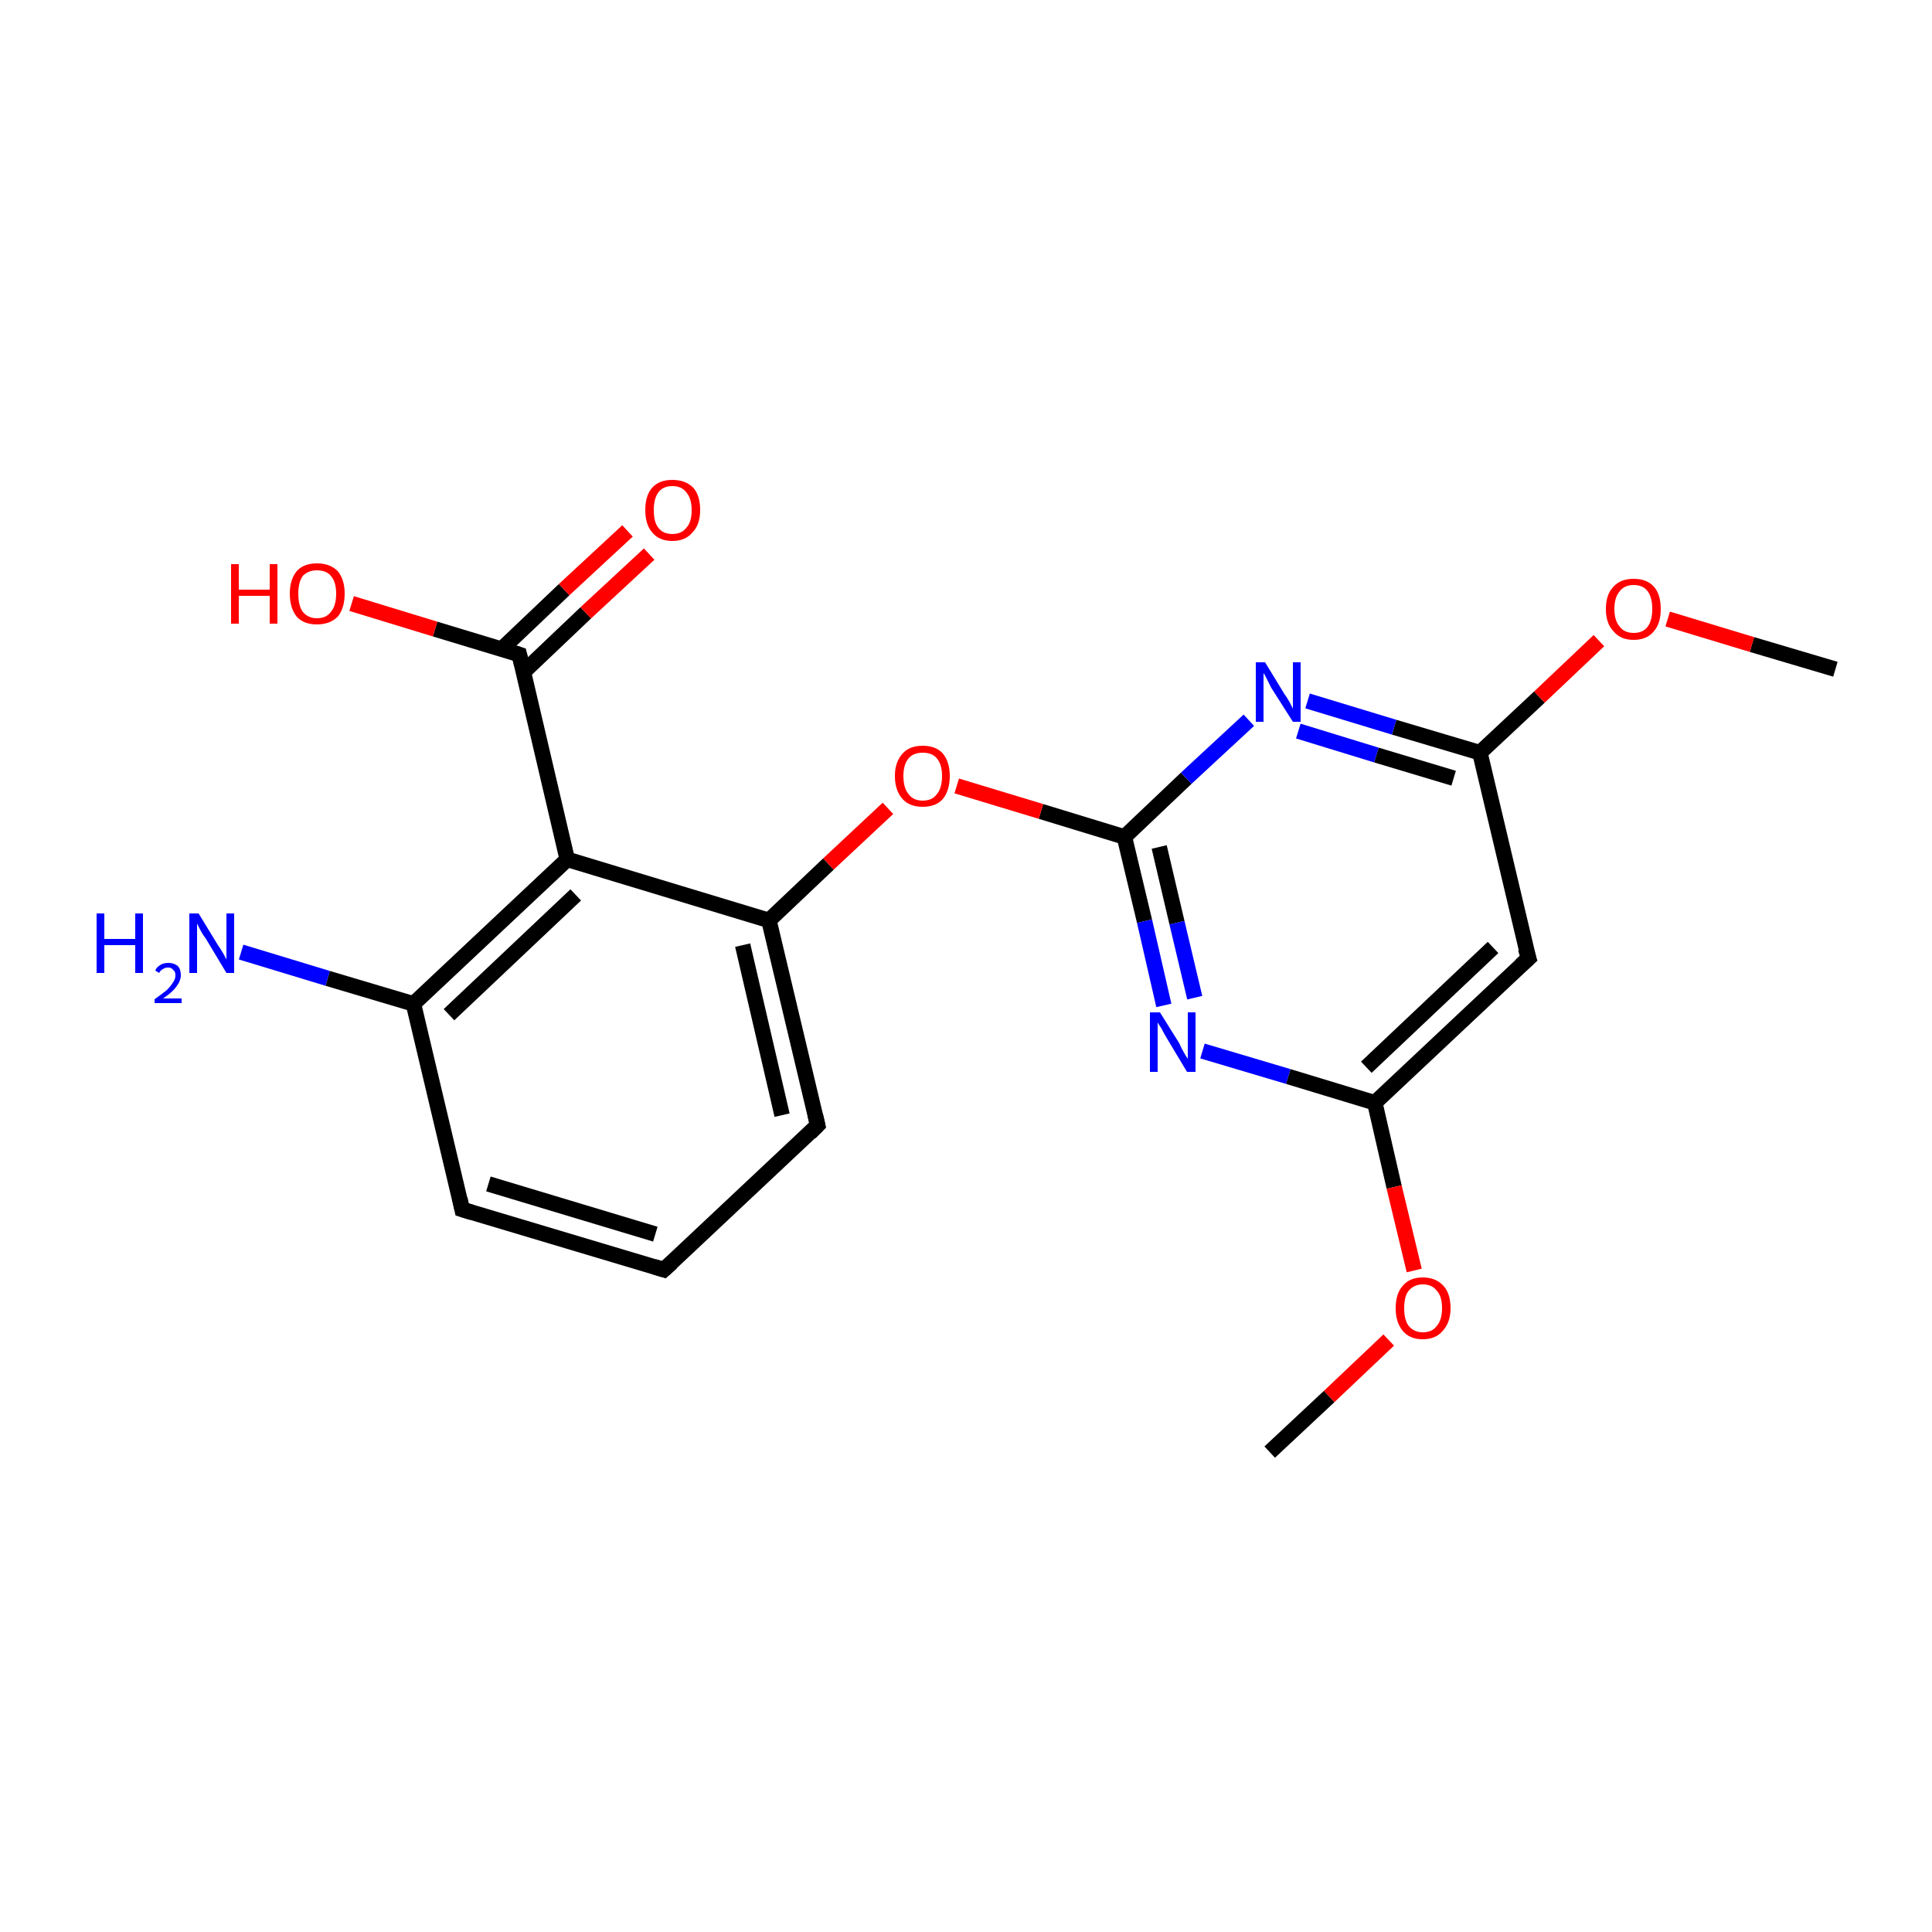 <?xml version='1.0' encoding='iso-8859-1'?>
<svg version='1.1' baseProfile='full'
              xmlns='http://www.w3.org/2000/svg'
                      xmlns:rdkit='http://www.rdkit.org/xml'
                      xmlns:xlink='http://www.w3.org/1999/xlink'
                  xml:space='preserve'
width='250px' height='250px' viewBox='0 0 250 250'>
<!-- END OF HEADER -->
<rect style='opacity:1.0;fill:#FFFFFF;stroke:none' width='250.0' height='250.0' x='0.0' y='0.0'> </rect>
<path class='bond-0 atom-0 atom-18' d='M 164.3,187.9 L 172.0,180.7' style='fill:none;fill-rule:evenodd;stroke:#000000;stroke-width:2.0px;stroke-linecap:butt;stroke-linejoin:miter;stroke-opacity:1' />
<path class='bond-0 atom-0 atom-18' d='M 172.0,180.7 L 179.7,173.4' style='fill:none;fill-rule:evenodd;stroke:#FF0000;stroke-width:2.0px;stroke-linecap:butt;stroke-linejoin:miter;stroke-opacity:1' />
<path class='bond-1 atom-1 atom-19' d='M 237.5,86.6 L 226.7,83.4' style='fill:none;fill-rule:evenodd;stroke:#000000;stroke-width:2.0px;stroke-linecap:butt;stroke-linejoin:miter;stroke-opacity:1' />
<path class='bond-1 atom-1 atom-19' d='M 226.7,83.4 L 215.8,80.1' style='fill:none;fill-rule:evenodd;stroke:#FF0000;stroke-width:2.0px;stroke-linecap:butt;stroke-linejoin:miter;stroke-opacity:1' />
<path class='bond-2 atom-2 atom-3' d='M 85.9,164.3 L 59.8,156.5' style='fill:none;fill-rule:evenodd;stroke:#000000;stroke-width:2.0px;stroke-linecap:butt;stroke-linejoin:miter;stroke-opacity:1' />
<path class='bond-2 atom-2 atom-3' d='M 84.8,159.7 L 63.2,153.2' style='fill:none;fill-rule:evenodd;stroke:#000000;stroke-width:2.0px;stroke-linecap:butt;stroke-linejoin:miter;stroke-opacity:1' />
<path class='bond-3 atom-2 atom-4' d='M 85.9,164.3 L 105.8,145.6' style='fill:none;fill-rule:evenodd;stroke:#000000;stroke-width:2.0px;stroke-linecap:butt;stroke-linejoin:miter;stroke-opacity:1' />
<path class='bond-4 atom-3 atom-6' d='M 59.8,156.5 L 53.5,129.9' style='fill:none;fill-rule:evenodd;stroke:#000000;stroke-width:2.0px;stroke-linecap:butt;stroke-linejoin:miter;stroke-opacity:1' />
<path class='bond-5 atom-4 atom-7' d='M 105.8,145.6 L 99.5,119.1' style='fill:none;fill-rule:evenodd;stroke:#000000;stroke-width:2.0px;stroke-linecap:butt;stroke-linejoin:miter;stroke-opacity:1' />
<path class='bond-5 atom-4 atom-7' d='M 101.2,144.3 L 96.1,122.3' style='fill:none;fill-rule:evenodd;stroke:#000000;stroke-width:2.0px;stroke-linecap:butt;stroke-linejoin:miter;stroke-opacity:1' />
<path class='bond-6 atom-5 atom-8' d='M 197.8,124.0 L 177.9,142.7' style='fill:none;fill-rule:evenodd;stroke:#000000;stroke-width:2.0px;stroke-linecap:butt;stroke-linejoin:miter;stroke-opacity:1' />
<path class='bond-6 atom-5 atom-8' d='M 193.2,122.6 L 176.8,138.1' style='fill:none;fill-rule:evenodd;stroke:#000000;stroke-width:2.0px;stroke-linecap:butt;stroke-linejoin:miter;stroke-opacity:1' />
<path class='bond-7 atom-5 atom-9' d='M 197.8,124.0 L 191.5,97.4' style='fill:none;fill-rule:evenodd;stroke:#000000;stroke-width:2.0px;stroke-linecap:butt;stroke-linejoin:miter;stroke-opacity:1' />
<path class='bond-8 atom-6 atom-10' d='M 53.5,129.9 L 73.4,111.2' style='fill:none;fill-rule:evenodd;stroke:#000000;stroke-width:2.0px;stroke-linecap:butt;stroke-linejoin:miter;stroke-opacity:1' />
<path class='bond-8 atom-6 atom-10' d='M 58.1,131.3 L 74.5,115.8' style='fill:none;fill-rule:evenodd;stroke:#000000;stroke-width:2.0px;stroke-linecap:butt;stroke-linejoin:miter;stroke-opacity:1' />
<path class='bond-9 atom-6 atom-13' d='M 53.5,129.9 L 42.4,126.6' style='fill:none;fill-rule:evenodd;stroke:#000000;stroke-width:2.0px;stroke-linecap:butt;stroke-linejoin:miter;stroke-opacity:1' />
<path class='bond-9 atom-6 atom-13' d='M 42.4,126.6 L 31.2,123.2' style='fill:none;fill-rule:evenodd;stroke:#0000FF;stroke-width:2.0px;stroke-linecap:butt;stroke-linejoin:miter;stroke-opacity:1' />
<path class='bond-10 atom-7 atom-10' d='M 99.5,119.1 L 73.4,111.2' style='fill:none;fill-rule:evenodd;stroke:#000000;stroke-width:2.0px;stroke-linecap:butt;stroke-linejoin:miter;stroke-opacity:1' />
<path class='bond-11 atom-7 atom-20' d='M 99.5,119.1 L 107.2,111.8' style='fill:none;fill-rule:evenodd;stroke:#000000;stroke-width:2.0px;stroke-linecap:butt;stroke-linejoin:miter;stroke-opacity:1' />
<path class='bond-11 atom-7 atom-20' d='M 107.2,111.8 L 114.9,104.6' style='fill:none;fill-rule:evenodd;stroke:#FF0000;stroke-width:2.0px;stroke-linecap:butt;stroke-linejoin:miter;stroke-opacity:1' />
<path class='bond-12 atom-8 atom-14' d='M 177.9,142.7 L 166.7,139.3' style='fill:none;fill-rule:evenodd;stroke:#000000;stroke-width:2.0px;stroke-linecap:butt;stroke-linejoin:miter;stroke-opacity:1' />
<path class='bond-12 atom-8 atom-14' d='M 166.7,139.3 L 155.6,136.0' style='fill:none;fill-rule:evenodd;stroke:#0000FF;stroke-width:2.0px;stroke-linecap:butt;stroke-linejoin:miter;stroke-opacity:1' />
<path class='bond-13 atom-8 atom-18' d='M 177.9,142.7 L 180.4,153.6' style='fill:none;fill-rule:evenodd;stroke:#000000;stroke-width:2.0px;stroke-linecap:butt;stroke-linejoin:miter;stroke-opacity:1' />
<path class='bond-13 atom-8 atom-18' d='M 180.4,153.6 L 183.0,164.4' style='fill:none;fill-rule:evenodd;stroke:#FF0000;stroke-width:2.0px;stroke-linecap:butt;stroke-linejoin:miter;stroke-opacity:1' />
<path class='bond-14 atom-9 atom-15' d='M 191.5,97.4 L 180.4,94.1' style='fill:none;fill-rule:evenodd;stroke:#000000;stroke-width:2.0px;stroke-linecap:butt;stroke-linejoin:miter;stroke-opacity:1' />
<path class='bond-14 atom-9 atom-15' d='M 180.4,94.1 L 169.2,90.7' style='fill:none;fill-rule:evenodd;stroke:#0000FF;stroke-width:2.0px;stroke-linecap:butt;stroke-linejoin:miter;stroke-opacity:1' />
<path class='bond-14 atom-9 atom-15' d='M 188.1,100.7 L 178.1,97.7' style='fill:none;fill-rule:evenodd;stroke:#000000;stroke-width:2.0px;stroke-linecap:butt;stroke-linejoin:miter;stroke-opacity:1' />
<path class='bond-14 atom-9 atom-15' d='M 178.1,97.7 L 168.0,94.6' style='fill:none;fill-rule:evenodd;stroke:#0000FF;stroke-width:2.0px;stroke-linecap:butt;stroke-linejoin:miter;stroke-opacity:1' />
<path class='bond-15 atom-9 atom-19' d='M 191.5,97.4 L 199.2,90.2' style='fill:none;fill-rule:evenodd;stroke:#000000;stroke-width:2.0px;stroke-linecap:butt;stroke-linejoin:miter;stroke-opacity:1' />
<path class='bond-15 atom-9 atom-19' d='M 199.2,90.2 L 206.9,82.9' style='fill:none;fill-rule:evenodd;stroke:#FF0000;stroke-width:2.0px;stroke-linecap:butt;stroke-linejoin:miter;stroke-opacity:1' />
<path class='bond-16 atom-10 atom-11' d='M 73.4,111.2 L 67.2,84.7' style='fill:none;fill-rule:evenodd;stroke:#000000;stroke-width:2.0px;stroke-linecap:butt;stroke-linejoin:miter;stroke-opacity:1' />
<path class='bond-17 atom-11 atom-16' d='M 67.7,87.0 L 75.8,79.3' style='fill:none;fill-rule:evenodd;stroke:#000000;stroke-width:2.0px;stroke-linecap:butt;stroke-linejoin:miter;stroke-opacity:1' />
<path class='bond-17 atom-11 atom-16' d='M 75.8,79.3 L 84.0,71.7' style='fill:none;fill-rule:evenodd;stroke:#FF0000;stroke-width:2.0px;stroke-linecap:butt;stroke-linejoin:miter;stroke-opacity:1' />
<path class='bond-17 atom-11 atom-16' d='M 64.9,84.0 L 73.0,76.3' style='fill:none;fill-rule:evenodd;stroke:#000000;stroke-width:2.0px;stroke-linecap:butt;stroke-linejoin:miter;stroke-opacity:1' />
<path class='bond-17 atom-11 atom-16' d='M 73.0,76.3 L 81.2,68.7' style='fill:none;fill-rule:evenodd;stroke:#FF0000;stroke-width:2.0px;stroke-linecap:butt;stroke-linejoin:miter;stroke-opacity:1' />
<path class='bond-18 atom-11 atom-17' d='M 67.2,84.7 L 56.3,81.4' style='fill:none;fill-rule:evenodd;stroke:#000000;stroke-width:2.0px;stroke-linecap:butt;stroke-linejoin:miter;stroke-opacity:1' />
<path class='bond-18 atom-11 atom-17' d='M 56.3,81.4 L 45.5,78.1' style='fill:none;fill-rule:evenodd;stroke:#FF0000;stroke-width:2.0px;stroke-linecap:butt;stroke-linejoin:miter;stroke-opacity:1' />
<path class='bond-19 atom-12 atom-14' d='M 145.5,108.3 L 148.1,119.2' style='fill:none;fill-rule:evenodd;stroke:#000000;stroke-width:2.0px;stroke-linecap:butt;stroke-linejoin:miter;stroke-opacity:1' />
<path class='bond-19 atom-12 atom-14' d='M 148.1,119.2 L 150.6,130.1' style='fill:none;fill-rule:evenodd;stroke:#0000FF;stroke-width:2.0px;stroke-linecap:butt;stroke-linejoin:miter;stroke-opacity:1' />
<path class='bond-19 atom-12 atom-14' d='M 150.0,109.6 L 152.3,119.4' style='fill:none;fill-rule:evenodd;stroke:#000000;stroke-width:2.0px;stroke-linecap:butt;stroke-linejoin:miter;stroke-opacity:1' />
<path class='bond-19 atom-12 atom-14' d='M 152.3,119.4 L 154.6,129.1' style='fill:none;fill-rule:evenodd;stroke:#0000FF;stroke-width:2.0px;stroke-linecap:butt;stroke-linejoin:miter;stroke-opacity:1' />
<path class='bond-20 atom-12 atom-15' d='M 145.5,108.3 L 153.5,100.7' style='fill:none;fill-rule:evenodd;stroke:#000000;stroke-width:2.0px;stroke-linecap:butt;stroke-linejoin:miter;stroke-opacity:1' />
<path class='bond-20 atom-12 atom-15' d='M 153.5,100.7 L 161.6,93.2' style='fill:none;fill-rule:evenodd;stroke:#0000FF;stroke-width:2.0px;stroke-linecap:butt;stroke-linejoin:miter;stroke-opacity:1' />
<path class='bond-21 atom-12 atom-20' d='M 145.5,108.3 L 134.7,105.0' style='fill:none;fill-rule:evenodd;stroke:#000000;stroke-width:2.0px;stroke-linecap:butt;stroke-linejoin:miter;stroke-opacity:1' />
<path class='bond-21 atom-12 atom-20' d='M 134.7,105.0 L 123.8,101.7' style='fill:none;fill-rule:evenodd;stroke:#FF0000;stroke-width:2.0px;stroke-linecap:butt;stroke-linejoin:miter;stroke-opacity:1' />
<path d='M 84.6,163.9 L 85.9,164.3 L 86.9,163.4' style='fill:none;stroke:#000000;stroke-width:2.0px;stroke-linecap:butt;stroke-linejoin:miter;stroke-opacity:1;' />
<path d='M 61.1,156.9 L 59.8,156.5 L 59.5,155.1' style='fill:none;stroke:#000000;stroke-width:2.0px;stroke-linecap:butt;stroke-linejoin:miter;stroke-opacity:1;' />
<path d='M 104.8,146.6 L 105.8,145.6 L 105.5,144.3' style='fill:none;stroke:#000000;stroke-width:2.0px;stroke-linecap:butt;stroke-linejoin:miter;stroke-opacity:1;' />
<path d='M 196.8,124.9 L 197.8,124.0 L 197.4,122.7' style='fill:none;stroke:#000000;stroke-width:2.0px;stroke-linecap:butt;stroke-linejoin:miter;stroke-opacity:1;' />
<path d='M 67.5,86.0 L 67.2,84.7 L 66.6,84.5' style='fill:none;stroke:#000000;stroke-width:2.0px;stroke-linecap:butt;stroke-linejoin:miter;stroke-opacity:1;' />
<path class='atom-13' d='M 12.5 118.2
L 13.5 118.2
L 13.5 121.5
L 17.5 121.5
L 17.5 118.2
L 18.5 118.2
L 18.5 125.9
L 17.5 125.9
L 17.5 122.3
L 13.5 122.3
L 13.5 125.9
L 12.5 125.9
L 12.5 118.2
' fill='#0000FF'/>
<path class='atom-13' d='M 20.1 125.6
Q 20.2 125.2, 20.7 124.9
Q 21.1 124.6, 21.8 124.6
Q 22.5 124.6, 23.0 125.0
Q 23.4 125.4, 23.4 126.2
Q 23.4 126.9, 22.8 127.7
Q 22.3 128.4, 21.1 129.2
L 23.5 129.2
L 23.5 129.8
L 20.0 129.8
L 20.0 129.3
Q 21.0 128.6, 21.6 128.1
Q 22.1 127.6, 22.4 127.1
Q 22.7 126.7, 22.7 126.2
Q 22.7 125.7, 22.4 125.5
Q 22.2 125.2, 21.8 125.2
Q 21.3 125.2, 21.1 125.4
Q 20.8 125.5, 20.6 125.9
L 20.1 125.6
' fill='#0000FF'/>
<path class='atom-13' d='M 25.7 118.2
L 28.2 122.3
Q 28.5 122.7, 28.9 123.4
Q 29.3 124.1, 29.3 124.2
L 29.3 118.2
L 30.3 118.2
L 30.3 125.9
L 29.3 125.9
L 26.6 121.4
Q 26.2 120.9, 25.9 120.3
Q 25.6 119.7, 25.5 119.5
L 25.5 125.9
L 24.5 125.9
L 24.5 118.2
L 25.7 118.2
' fill='#0000FF'/>
<path class='atom-14' d='M 150.1 131.0
L 152.6 135.0
Q 152.8 135.5, 153.2 136.2
Q 153.6 136.9, 153.7 137.0
L 153.7 131.0
L 154.7 131.0
L 154.7 138.7
L 153.6 138.7
L 150.9 134.2
Q 150.6 133.7, 150.3 133.1
Q 149.9 132.5, 149.8 132.3
L 149.8 138.7
L 148.8 138.7
L 148.8 131.0
L 150.1 131.0
' fill='#0000FF'/>
<path class='atom-15' d='M 163.7 85.7
L 166.2 89.8
Q 166.5 90.2, 166.9 90.9
Q 167.3 91.7, 167.3 91.7
L 167.3 85.7
L 168.3 85.7
L 168.3 93.4
L 167.3 93.4
L 164.5 89.0
Q 164.2 88.4, 163.9 87.8
Q 163.6 87.2, 163.5 87.1
L 163.5 93.4
L 162.5 93.4
L 162.5 85.7
L 163.7 85.7
' fill='#0000FF'/>
<path class='atom-16' d='M 83.5 66.0
Q 83.5 64.1, 84.4 63.1
Q 85.3 62.1, 87.0 62.1
Q 88.7 62.1, 89.7 63.1
Q 90.6 64.1, 90.6 66.0
Q 90.6 67.9, 89.6 68.9
Q 88.7 70.0, 87.0 70.0
Q 85.3 70.0, 84.4 68.9
Q 83.5 67.9, 83.5 66.0
M 87.0 69.1
Q 88.2 69.1, 88.8 68.3
Q 89.5 67.6, 89.5 66.0
Q 89.5 64.5, 88.8 63.7
Q 88.2 62.9, 87.0 62.9
Q 85.8 62.9, 85.2 63.7
Q 84.6 64.5, 84.6 66.0
Q 84.6 67.6, 85.2 68.3
Q 85.8 69.1, 87.0 69.1
' fill='#FF0000'/>
<path class='atom-17' d='M 29.9 73.0
L 30.9 73.0
L 30.9 76.3
L 34.9 76.3
L 34.9 73.0
L 35.9 73.0
L 35.9 80.7
L 34.9 80.7
L 34.9 77.1
L 30.9 77.1
L 30.9 80.7
L 29.9 80.7
L 29.9 73.0
' fill='#FF0000'/>
<path class='atom-17' d='M 37.5 76.8
Q 37.5 75.0, 38.4 73.9
Q 39.3 72.9, 41.0 72.9
Q 42.7 72.9, 43.7 73.9
Q 44.6 75.0, 44.6 76.8
Q 44.6 78.7, 43.7 79.8
Q 42.7 80.8, 41.0 80.8
Q 39.3 80.8, 38.4 79.8
Q 37.5 78.7, 37.5 76.8
M 41.0 80.0
Q 42.2 80.0, 42.8 79.2
Q 43.5 78.4, 43.5 76.8
Q 43.5 75.3, 42.8 74.5
Q 42.2 73.8, 41.0 73.8
Q 39.9 73.8, 39.2 74.5
Q 38.6 75.3, 38.6 76.8
Q 38.6 78.4, 39.2 79.2
Q 39.9 80.0, 41.0 80.0
' fill='#FF0000'/>
<path class='atom-18' d='M 180.6 169.3
Q 180.6 167.4, 181.5 166.4
Q 182.4 165.3, 184.1 165.3
Q 185.8 165.3, 186.8 166.4
Q 187.7 167.4, 187.7 169.3
Q 187.7 171.1, 186.7 172.2
Q 185.8 173.3, 184.1 173.3
Q 182.4 173.3, 181.5 172.2
Q 180.6 171.1, 180.6 169.3
M 184.1 172.4
Q 185.3 172.4, 185.9 171.6
Q 186.6 170.8, 186.6 169.3
Q 186.6 167.7, 185.9 167.0
Q 185.3 166.2, 184.1 166.2
Q 183.0 166.2, 182.3 167.0
Q 181.7 167.7, 181.7 169.3
Q 181.7 170.8, 182.3 171.6
Q 183.0 172.4, 184.1 172.4
' fill='#FF0000'/>
<path class='atom-19' d='M 207.8 78.8
Q 207.8 76.9, 208.8 75.9
Q 209.7 74.9, 211.4 74.9
Q 213.1 74.9, 214.0 75.9
Q 214.9 76.9, 214.9 78.8
Q 214.9 80.7, 214.0 81.7
Q 213.1 82.8, 211.4 82.8
Q 209.7 82.8, 208.8 81.7
Q 207.8 80.7, 207.8 78.8
M 211.4 81.9
Q 212.6 81.9, 213.2 81.1
Q 213.8 80.3, 213.8 78.8
Q 213.8 77.3, 213.2 76.5
Q 212.6 75.7, 211.4 75.7
Q 210.2 75.7, 209.6 76.5
Q 208.9 77.3, 208.9 78.8
Q 208.9 80.3, 209.6 81.1
Q 210.2 81.9, 211.4 81.9
' fill='#FF0000'/>
<path class='atom-20' d='M 115.8 100.4
Q 115.8 98.6, 116.8 97.5
Q 117.7 96.5, 119.4 96.5
Q 121.1 96.5, 122.0 97.5
Q 122.9 98.6, 122.9 100.4
Q 122.9 102.3, 122.0 103.4
Q 121.1 104.4, 119.4 104.4
Q 117.7 104.4, 116.8 103.4
Q 115.8 102.3, 115.8 100.4
M 119.4 103.6
Q 120.6 103.6, 121.2 102.8
Q 121.9 102.0, 121.9 100.4
Q 121.9 98.9, 121.2 98.1
Q 120.6 97.4, 119.4 97.4
Q 118.2 97.4, 117.6 98.1
Q 116.9 98.9, 116.9 100.4
Q 116.9 102.0, 117.6 102.8
Q 118.2 103.6, 119.4 103.6
' fill='#FF0000'/>
</svg>
